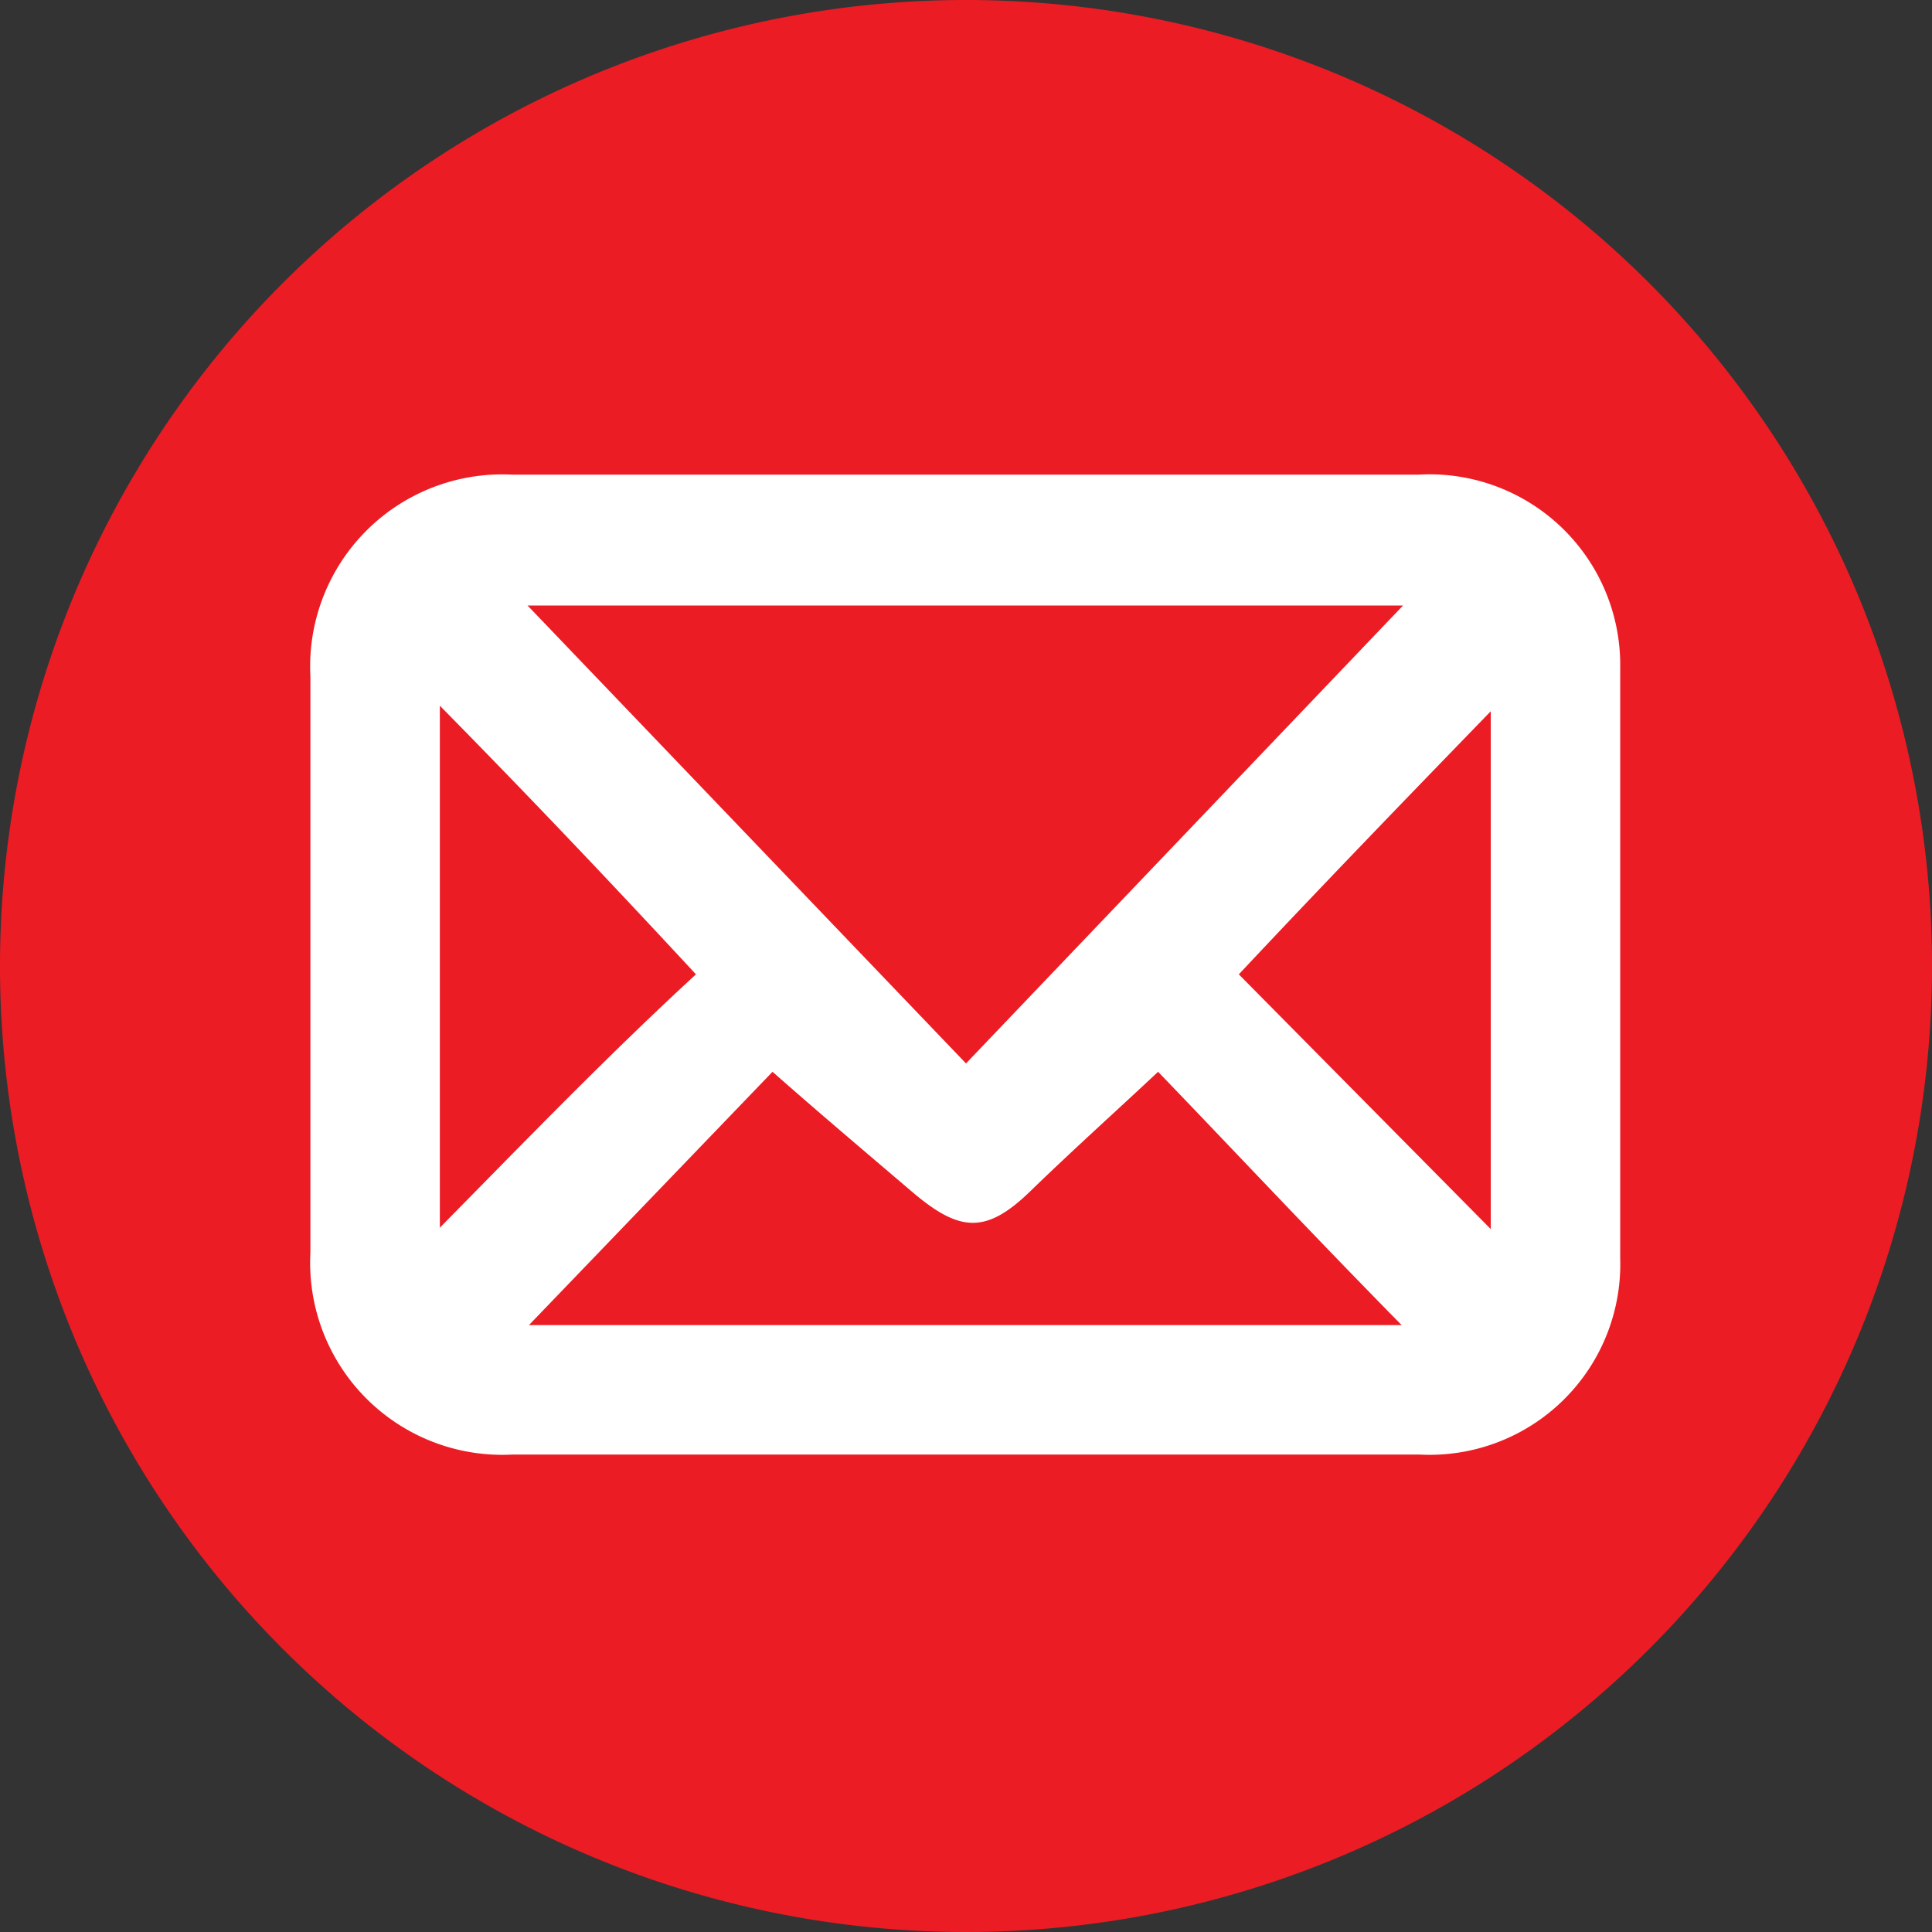 <svg xmlns="http://www.w3.org/2000/svg" viewBox="0 0 13.88 13.88"><rect x="0" y="0" width="13.88" height="13.88" fill="#333333" stroke="none"/><defs><style>.cls-1{fill:#ec1c24;}.cls-2{fill:#fff;}</style></defs><g id="Layer_2" data-name="Layer 2"><g id="Layer_1-2" data-name="Layer 1"><path class="cls-1" d="M6.94,0a6.94,6.94,0,1,0,6.94,6.94A6.94,6.94,0,0,0,6.94,0Z"/><path class="cls-2" d="M10.19,3.41H3.68A1.38,1.38,0,0,0,2.23,4.86V9a1.38,1.38,0,0,0,1.45,1.45H10.2a1.37,1.37,0,0,0,1.44-1.41c0-1.41,0-2.82,0-4.24A1.37,1.37,0,0,0,10.19,3.41Zm-.11.94L6.94,7.64,3.79,4.35ZM3.16,8.82V5.07C3.79,5.71,4.37,6.32,5,7,4.38,7.57,3.79,8.18,3.16,8.82Zm.64.7L5.55,7.7c.34.3.66.57,1,.86s.53.31.85,0S8,8,8.32,7.7c.53.55,1.11,1.17,1.75,1.82Zm6.91-.69L8.9,7c.6-.64,1.18-1.24,1.81-1.89Z"/></g></g></svg>